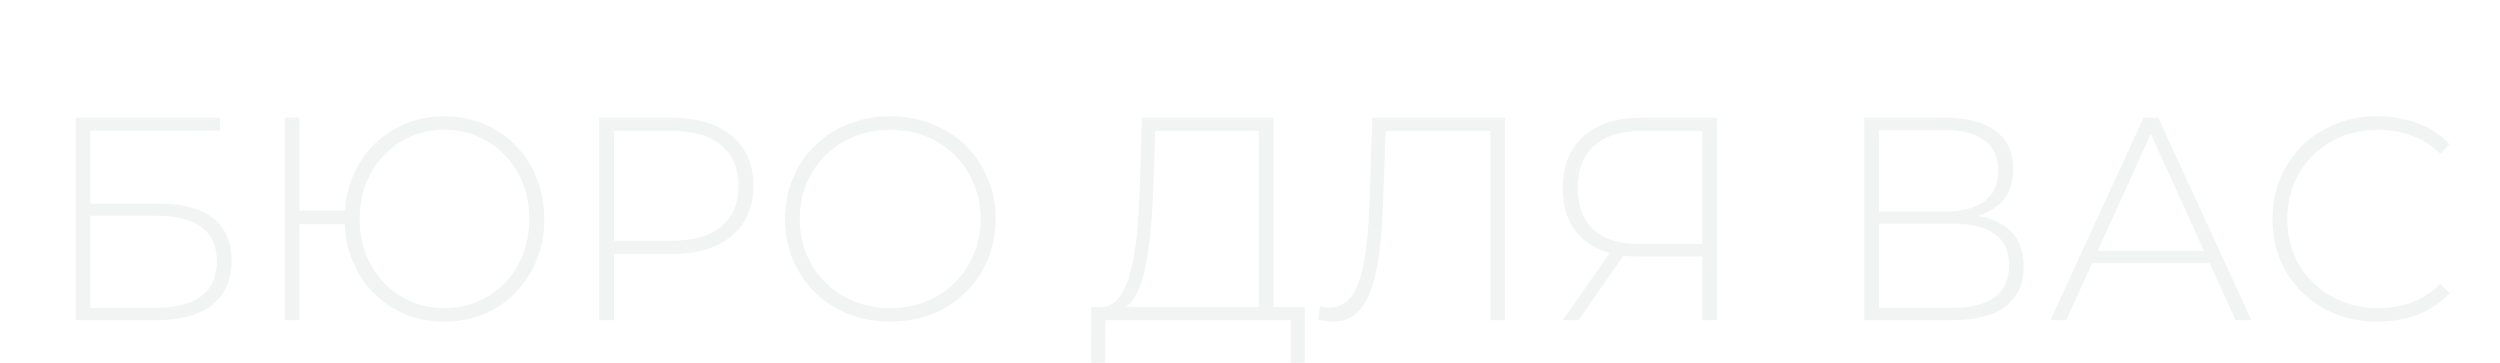 <?xml version="1.0" encoding="UTF-8"?> <svg xmlns="http://www.w3.org/2000/svg" width="1296" height="188" viewBox="0 0 1296 188" fill="none"> <path d="M39.215 166V61H114.064V67.75H46.864V105.55H82.415C94.715 105.55 104.064 108.05 110.464 113.05C116.864 118.05 120.064 125.4 120.064 135.1C120.064 145.2 116.664 152.9 109.864 158.2C103.164 163.4 93.314 166 80.314 166H39.215ZM46.864 159.55H80.465C90.965 159.55 98.915 157.55 104.314 153.55C109.714 149.45 112.414 143.4 112.414 135.4C112.414 119.7 101.764 111.85 80.465 111.85H46.864V159.55ZM147.613 166V61H155.263V109.15H182.263V116.2H155.263V166H147.613ZM230.413 166.75C223.013 166.75 216.163 165.45 209.863 162.85C203.563 160.15 198.063 156.4 193.363 151.6C188.763 146.8 185.163 141.2 182.563 134.8C179.963 128.3 178.663 121.2 178.663 113.5C178.663 105.8 179.963 98.75 182.563 92.35C185.163 85.85 188.763 80.2 193.363 75.4C198.063 70.6 203.563 66.9 209.863 64.3C216.163 61.6 223.013 60.25 230.413 60.25C237.713 60.25 244.513 61.6 250.813 64.3C257.213 66.9 262.713 70.6 267.313 75.4C272.013 80.2 275.663 85.85 278.263 92.35C280.863 98.75 282.163 105.8 282.163 113.5C282.163 121.2 280.863 128.3 278.263 134.8C275.663 141.2 272.013 146.8 267.313 151.6C262.713 156.4 257.213 160.15 250.813 162.85C244.513 165.45 237.713 166.75 230.413 166.75ZM230.413 159.7C236.613 159.7 242.363 158.55 247.663 156.25C253.063 153.95 257.763 150.75 261.763 146.65C265.763 142.45 268.863 137.55 271.063 131.95C273.263 126.35 274.363 120.2 274.363 113.5C274.363 106.8 273.263 100.65 271.063 95.05C268.863 89.45 265.763 84.6 261.763 80.5C257.763 76.3 253.063 73.05 247.663 70.75C242.363 68.45 236.613 67.3 230.413 67.3C224.213 67.3 218.413 68.45 213.013 70.75C207.713 73.05 203.063 76.3 199.063 80.5C195.163 84.6 192.063 89.45 189.763 95.05C187.563 100.65 186.463 106.8 186.463 113.5C186.463 120.2 187.563 126.35 189.763 131.95C192.063 137.55 195.163 142.45 199.063 146.65C203.063 150.75 207.713 153.95 213.013 156.25C218.413 158.55 224.213 159.7 230.413 159.7ZM310.65 166V61H348.3C357.1 61 364.65 62.4 370.95 65.2C377.25 68 382.1 72.05 385.5 77.35C388.9 82.55 390.6 88.9 390.6 96.4C390.6 103.7 388.9 110 385.5 115.3C382.1 120.6 377.25 124.65 370.95 127.45C364.65 130.25 357.1 131.65 348.3 131.65H314.85L318.3 128.05V166H310.65ZM318.3 128.5L314.85 124.75H348.3C359.6 124.75 368.15 122.3 373.95 117.4C379.85 112.4 382.8 105.4 382.8 96.4C382.8 87.3 379.85 80.3 373.95 75.4C368.15 70.4 359.6 67.9 348.3 67.9H314.85L318.3 64.15V128.5ZM461.558 166.75C453.758 166.75 446.508 165.45 439.808 162.85C433.208 160.15 427.408 156.4 422.408 151.6C417.508 146.7 413.708 141.05 411.008 134.65C408.308 128.15 406.958 121.1 406.958 113.5C406.958 105.9 408.308 98.9 411.008 92.5C413.708 86 417.508 80.35 422.408 75.55C427.408 70.65 433.208 66.9 439.808 64.3C446.508 61.6 453.758 60.25 461.558 60.25C469.358 60.25 476.558 61.6 483.158 64.3C489.858 66.9 495.658 70.6 500.558 75.4C505.458 80.2 509.258 85.85 511.958 92.35C514.758 98.75 516.158 105.8 516.158 113.5C516.158 121.2 514.758 128.3 511.958 134.8C509.258 141.2 505.458 146.8 500.558 151.6C495.658 156.4 489.858 160.15 483.158 162.85C476.558 165.45 469.358 166.75 461.558 166.75ZM461.558 159.7C468.258 159.7 474.458 158.55 480.158 156.25C485.858 153.95 490.808 150.7 495.008 146.5C499.208 142.3 502.458 137.4 504.758 131.8C507.158 126.2 508.358 120.1 508.358 113.5C508.358 106.8 507.158 100.7 504.758 95.2C502.458 89.6 499.208 84.7 495.008 80.5C490.808 76.3 485.858 73.05 480.158 70.75C474.458 68.45 468.258 67.3 461.558 67.3C454.858 67.3 448.658 68.45 442.958 70.75C437.258 73.05 432.258 76.3 427.958 80.5C423.758 84.7 420.458 89.6 418.058 95.2C415.758 100.7 414.608 106.8 414.608 113.5C414.608 120.1 415.758 126.2 418.058 131.8C420.458 137.4 423.758 142.3 427.958 146.5C432.258 150.7 437.258 153.95 442.958 156.25C448.658 158.55 454.858 159.7 461.558 159.7ZM652.564 162.25V67.9H598.864L597.964 96.1C597.664 104.4 597.164 112.35 596.464 119.95C595.764 127.55 594.714 134.4 593.314 140.5C591.914 146.5 589.964 151.35 587.464 155.05C585.064 158.75 582.014 160.75 578.314 161.05L569.464 159.1C573.664 159.4 577.064 157.95 579.664 154.75C582.364 151.55 584.464 147 585.964 141.1C587.564 135.2 588.714 128.35 589.414 120.55C590.114 112.75 590.614 104.4 590.914 95.5L591.964 61H660.214V162.25H652.564ZM565.564 190L565.714 159.1H676.414V190H669.064V166H573.064L572.914 190H565.564ZM690.834 166.75C689.634 166.75 688.434 166.65 687.234 166.45C686.134 166.35 684.834 166.15 683.334 165.85L684.234 158.8C685.934 159.2 687.584 159.4 689.184 159.4C693.784 159.4 697.484 157.6 700.284 154C703.184 150.4 705.384 144.75 706.884 137.05C708.384 129.25 709.384 119.1 709.884 106.6L711.384 61H780.234V166H772.584V65.5L774.834 67.9H716.184L718.434 65.5L716.934 106.45C716.534 117.05 715.784 126.15 714.684 133.75C713.584 141.25 711.984 147.45 709.884 152.35C707.884 157.25 705.284 160.9 702.084 163.3C698.984 165.6 695.234 166.75 690.834 166.75ZM882.422 166V130.75L884.822 133H848.972C840.872 133 833.872 131.6 827.972 128.8C822.172 126 817.722 121.95 814.622 116.65C811.622 111.35 810.122 105 810.122 97.6C810.122 89.7 811.772 83.05 815.072 77.65C818.472 72.15 823.172 68 829.172 65.2C835.272 62.4 842.372 61 850.472 61H890.072V166H882.422ZM810.122 166L835.772 129.25H843.872L818.372 166H810.122ZM882.422 128.8V65.5L884.822 67.9H851.072C840.572 67.9 832.422 70.4 826.622 75.4C820.822 80.4 817.922 87.75 817.922 97.45C817.922 106.65 820.572 113.8 825.872 118.9C831.272 123.9 839.222 126.4 849.722 126.4H884.822L882.422 128.8ZM966.461 166V61H1008.76C1019.56 61 1028.06 63.25 1034.26 67.75C1040.56 72.25 1043.71 78.9 1043.71 87.7C1043.71 96.4 1040.66 102.95 1034.56 107.35C1028.56 111.75 1020.71 113.95 1011.01 113.95L1013.56 110.95C1025.26 110.95 1034.11 113.25 1040.11 117.85C1046.11 122.45 1049.11 129.2 1049.11 138.1C1049.11 147 1046.01 153.9 1039.81 158.8C1033.61 163.6 1024.21 166 1011.61 166H966.461ZM974.111 159.55H1011.76C1021.46 159.55 1028.81 157.8 1033.81 154.3C1038.91 150.7 1041.46 145.15 1041.46 137.65C1041.46 130.05 1038.91 124.55 1033.81 121.15C1028.81 117.65 1021.46 115.9 1011.76 115.9H974.111V159.55ZM974.111 109.6H1008.61C1017.31 109.6 1024.01 107.85 1028.71 104.35C1033.51 100.75 1035.91 95.5 1035.91 88.6C1035.91 81.6 1033.51 76.35 1028.71 72.85C1024.01 69.25 1017.31 67.45 1008.61 67.45H974.111V109.6ZM1062.91 166L1111.21 61H1118.86L1167.16 166H1158.91L1113.31 65.8H1116.61L1071.16 166H1062.91ZM1080.61 136.45L1083.16 130H1146.01L1148.56 136.45H1080.61ZM1232.51 166.75C1224.71 166.75 1217.46 165.45 1210.76 162.85C1204.16 160.15 1198.41 156.4 1193.51 151.6C1188.61 146.8 1184.81 141.2 1182.11 134.8C1179.41 128.3 1178.06 121.2 1178.06 113.5C1178.06 105.8 1179.41 98.75 1182.11 92.35C1184.81 85.85 1188.61 80.2 1193.51 75.4C1198.51 70.6 1204.31 66.9 1210.91 64.3C1217.51 61.6 1224.71 60.25 1232.51 60.25C1239.91 60.25 1246.81 61.45 1253.21 63.85C1259.71 66.25 1265.26 69.9 1269.86 74.8L1265.06 79.75C1260.56 75.35 1255.56 72.2 1250.06 70.3C1244.66 68.3 1238.91 67.3 1232.81 67.3C1226.11 67.3 1219.86 68.45 1214.06 70.75C1208.36 73.05 1203.36 76.3 1199.06 80.5C1194.86 84.7 1191.56 89.6 1189.16 95.2C1186.86 100.8 1185.71 106.9 1185.71 113.5C1185.71 120.1 1186.86 126.2 1189.16 131.8C1191.56 137.4 1194.86 142.3 1199.06 146.5C1203.36 150.7 1208.36 153.95 1214.06 156.25C1219.86 158.55 1226.11 159.7 1232.81 159.7C1238.91 159.7 1244.66 158.75 1250.06 156.85C1255.56 154.85 1260.56 151.6 1265.06 147.1L1269.86 152.05C1265.26 156.95 1259.71 160.65 1253.21 163.15C1246.81 165.55 1239.91 166.75 1232.51 166.75Z" fill="#5F7376" fill-opacity="0.08"></path> </svg> 